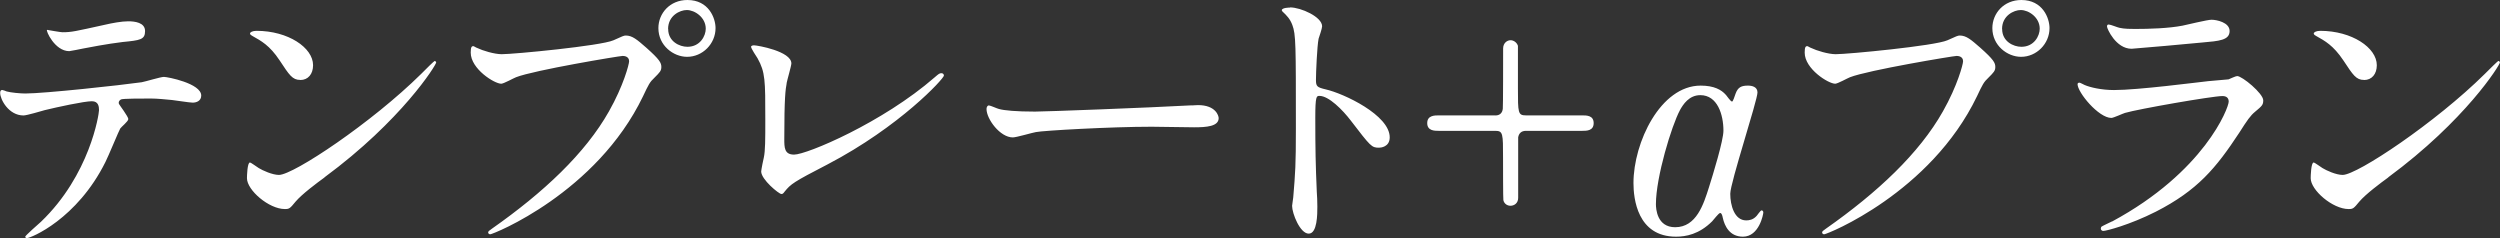 <svg xmlns="http://www.w3.org/2000/svg" viewBox="0 0 304 28.95"><rect x="0" y="0" width="304" height="28.95" fill="#333333" stroke="none"/><path d="M15.59 14.51c0 .25-.86.94-.97 1.12-.11.14-1.48 3.46-1.8 4.07-3.46 6.95-9.07 9.25-9.54 9.25-.14 0-.21-.07-.21-.18s1.62-1.55 1.91-1.8c5.94-5.69 7.06-13.07 7.06-13.58 0-.43-.07-1.08-.87-1.08-.94 0-4.25.72-5.72 1.08-.4.11-2.2.65-2.59.65-1.8 0-2.84-1.94-2.84-2.74 0-.22.07-.36.25-.36.07 0 .47.14.54.18.5.14 1.66.25 2.27.25 2.3 0 11.63-1.01 14.15-1.37.43-.07 2.3-.65 2.7-.65.43 0 4.54.79 4.54 2.27 0 .65-.58.86-1.04.86-.4 0-2.16-.29-2.52-.32-.76-.07-1.77-.18-2.56-.18-1.23 0-3.38 0-3.64.11-.25.14-.32.36-.25.54.04.11 1.15 1.55 1.15 1.87zM7.6 3.92c1.12 0 1.51-.11 5.11-.9.94-.22 2.09-.43 2.88-.43s2.05.14 2.05 1.19-.61 1.12-2.74 1.33c-1.84.22-4.25.68-4.79.79-.18.04-1.58.32-1.69.32-1.76 0-2.88-2.52-2.7-2.59.21.04 1.65.29 1.87.29zm31.87 17.65c-.94.68-2.77 2.05-3.53 2.95-.68.83-.76.9-1.3.9-1.94 0-4.61-2.3-4.61-3.75 0-.25.04-1.91.36-1.91.14 0 .94.61 1.08.68.47.29 1.66.83 2.45.83 1.76 0 11.31-6.37 17.29-12.28.57-.58 1.58-1.58 1.65-1.58s.18.11.18.18c0 .32-4.21 7.06-13.58 13.97zM36.52 9.72c-.97 0-1.33-.58-2.52-2.38-1.22-1.84-2.27-2.38-3.28-2.95-.14-.07-.32-.18-.32-.32s.29-.32.79-.32c3.85 0 6.88 2.05 6.88 4.18 0 1.08-.61 1.8-1.55 1.8zm21.5-3.89c.65.32 2.09.76 2.99.76 1.48 0 12.03-1.01 13.58-1.69 1.12-.5 1.26-.58 1.51-.58.79 0 1.37.5 2.49 1.48 1.62 1.44 1.83 1.84 1.83 2.34 0 .47-.18.65-.83 1.3-.58.54-.72.83-1.4 2.27-5.65 11.74-18.22 16.78-18.58 16.78-.18 0-.25-.14-.25-.22 0-.14.11-.22.47-.47 6.26-4.39 11.34-9.15 14.22-14.26 1.76-3.1 2.45-5.73 2.45-6.09 0-.61-.61-.65-.79-.65-.36 0-10.77 1.73-12.96 2.59-.29.11-1.51.79-1.8.79-.83 0-3.71-1.8-3.71-3.78 0-.68.11-.79.32-.79.07 0 .39.22.47.22zm28.99-2.41c0 1.91-1.58 3.49-3.46 3.49-1.66 0-3.49-1.37-3.49-3.49 0-1.8 1.4-3.42 3.53-3.42 2.59 0 3.42 2.2 3.42 3.42zm-5.76.11c0 1.51 1.37 2.16 2.34 2.16 1.55 0 2.23-1.33 2.23-2.2 0-1.37-1.33-2.27-2.31-2.27-.83 0-2.27.68-2.27 2.3zm14.41 6.59c-.14.76-.29 1.69-.29 6.77 0 1.04 0 1.91 1.19 1.91 1.55 0 10.77-3.89 17.1-9.4.5-.43.58-.5.83-.5.18 0 .29.14.29.29 0 .36-5.33 6.19-14.15 10.8-4.18 2.16-4.46 2.38-5.22 3.31-.18.25-.25.29-.4.29-.29 0-2.45-1.76-2.45-2.74 0-.18.29-1.62.32-1.69.18-.83.18-2.16.18-4.65 0-4.75 0-5.73-.94-7.42-.14-.22-.79-1.19-.79-1.4 0-.14.22-.18.36-.18.4 0 4.54.72 4.54 2.2 0 .29-.51 2.02-.58 2.41zm49.22 2.7c.22 0 .61-.04.79-.04 2.2 0 2.52 1.33 2.52 1.58 0 1.01-1.48 1.12-2.99 1.12-.83 0-4.43-.07-5.15-.07-4.97 0-13.22.47-14.08.65-.43.07-2.38.65-2.81.65-1.55 0-3.2-2.23-3.2-3.46 0-.22.11-.43.29-.43s1.04.4 1.22.43c.61.18 2.09.32 4.39.32 1.19 0 13.76-.47 19.01-.76zm12-11.92c1.3 0 3.89 1.15 3.89 2.3 0 .25-.36 1.3-.43 1.51-.18.9-.32 4.11-.32 5.01 0 .79.14.9 1.19 1.15 2.2.5 7.78 3.13 7.78 5.83 0 1.19-1.12 1.26-1.3 1.26-.9 0-1.01-.14-3.42-3.28-1.01-1.33-2.7-3.02-3.82-3.02-.36 0-.51 0-.51 2.66 0 3.82.04 5.73.18 8.97.04.4.07 1.3.07 1.84 0 .9 0 3.28-1.05 3.28s-2.02-2.45-2.02-3.38c0-.14.14-.9.14-1.04.25-2.99.32-3.93.32-8.35 0-10.3 0-11.45-.43-12.6-.29-.76-.65-1.12-1.22-1.66l-.07-.14c.04-.32.97-.32 1.01-.32zm24.96 13.14c.58 0 .86-.36.9-.83.04-.07.04-6.34.04-7.31 0-.68.5-1.01.9-1.01.36 0 .76.25.9.68v5.15c0 2.99 0 3.31.97 3.31h6.84c.54 0 1.4 0 1.4.94s-.86.94-1.4.94h-6.84c-.57 0-.86.32-.94.79v7.35c0 .68-.5.97-.94.97-.36 0-.76-.22-.86-.68-.04-.07-.04-4.57-.04-5.15 0-2.95 0-3.28-.94-3.28h-6.88c-.5 0-1.4 0-1.4-.94s.9-.94 1.4-.94h6.88zm28.02-2.52c.11.11.57.83.76.83.11 0 .32-.65.43-.97.29-.79.72-.97 1.51-.97.47 0 1.15.14 1.15.83 0 .97-3.31 10.98-3.31 12.32 0 1.4.5 3.24 1.94 3.24.36 0 .83-.07 1.26-.54.11-.11.47-.68.61-.68.07 0 .21.07.21.25 0 .22-.5 2.95-2.48 2.95-1.62 0-2.23-1.3-2.45-2.3-.04-.18-.11-.58-.32-.58-.18 0-.79.83-.97 1.01-1.58 1.58-3.2 1.87-4.39 1.87-4.72 0-5.18-4.65-5.18-6.52 0-4.93 3.28-11.85 8.17-11.85 1.62 0 2.52.5 3.06 1.12zm-5.58 1.88c-1.01 1.87-2.92 8.14-2.92 11.42 0 .54.11 2.81 2.34 2.81 2.59 0 3.46-2.81 4.11-4.86.5-1.58 1.76-5.69 1.76-6.88 0-1.94-.72-4.32-2.81-4.32-1.37 0-2.09 1.12-2.49 1.84zm15.95-7.57c.65.32 2.09.76 2.99.76 1.48 0 12.03-1.01 13.58-1.69 1.12-.5 1.26-.58 1.51-.58.79 0 1.37.5 2.49 1.48 1.62 1.44 1.83 1.84 1.83 2.34 0 .47-.18.65-.83 1.3-.58.54-.72.83-1.4 2.27-5.65 11.74-18.22 16.78-18.58 16.78-.18 0-.25-.14-.25-.22 0-.14.11-.22.47-.47 6.26-4.39 11.34-9.15 14.22-14.26 1.76-3.1 2.45-5.73 2.45-6.09 0-.61-.61-.65-.79-.65-.36 0-10.77 1.73-12.96 2.59-.29.11-1.51.79-1.8.79-.83 0-3.71-1.8-3.71-3.78 0-.68.11-.79.32-.79.07 0 .39.22.47.22zm28.99-2.41c0 1.91-1.58 3.49-3.46 3.49-1.66 0-3.49-1.37-3.49-3.49 0-1.8 1.4-3.42 3.53-3.42 2.59 0 3.42 2.2 3.42 3.42zm-5.76.11c0 1.51 1.37 2.16 2.34 2.16 1.55 0 2.23-1.33 2.23-2.2 0-1.37-1.33-2.27-2.31-2.27-.83 0-2.27.68-2.27 2.3zm13.36 23.41c11.24-6.05 14.19-13.83 14.19-14.58 0-.43-.25-.68-.76-.68-1.22 0-10.26 1.58-11.85 2.05-.25.07-1.4.61-1.66.61-1.55 0-4.11-3.1-4.11-4.11 0-.11.11-.18.22-.18s.54.25.65.29c.68.29 2.05.61 3.56.61 2.95 0 10.12-.94 11.45-1.08.07 0 2.45-.22 2.48-.22.18-.07.87-.4 1.05-.4.61 0 3.17 2.12 3.17 2.95 0 .54-.14.68-.97 1.37-.61.5-.97 1.04-1.94 2.56-2.84 4.32-5.08 7.02-10.15 9.61-3.2 1.62-6.05 2.34-6.37 2.34-.29 0-.32-.22-.32-.29s.04-.18.07-.22c.07-.07 1.08-.54 1.3-.65zm.9-23.56c.58.14 1.4.14 1.91.14 1.69 0 4.07-.07 5.76-.4.54-.11 3.03-.72 3.53-.72.61 0 2.2.32 2.2 1.37 0 1.12-1.26 1.22-3.35 1.4-.58.07-8.32.76-8.57.76-1.91 0-2.99-2.45-2.99-2.7 0-.18.07-.25.21-.25.22 0 1.08.36 1.3.4zm32.7 18.19c-.94.68-2.77 2.05-3.53 2.95-.68.83-.76.9-1.3.9-1.94 0-4.61-2.3-4.61-3.75 0-.25.04-1.91.36-1.91.14 0 .94.61 1.08.68.47.29 1.65.83 2.45.83 1.76 0 11.31-6.37 17.28-12.28.58-.58 1.58-1.58 1.66-1.58s.18.11.18.18c0 .32-4.21 7.06-13.58 13.97zm-2.95-11.85c-.97 0-1.33-.58-2.52-2.38-1.23-1.84-2.27-2.38-3.28-2.95-.14-.07-.32-.18-.32-.32s.29-.32.79-.32c3.85 0 6.88 2.05 6.88 4.18 0 1.08-.61 1.8-1.55 1.8z" fill="#fff" stroke-width="0"/></svg>